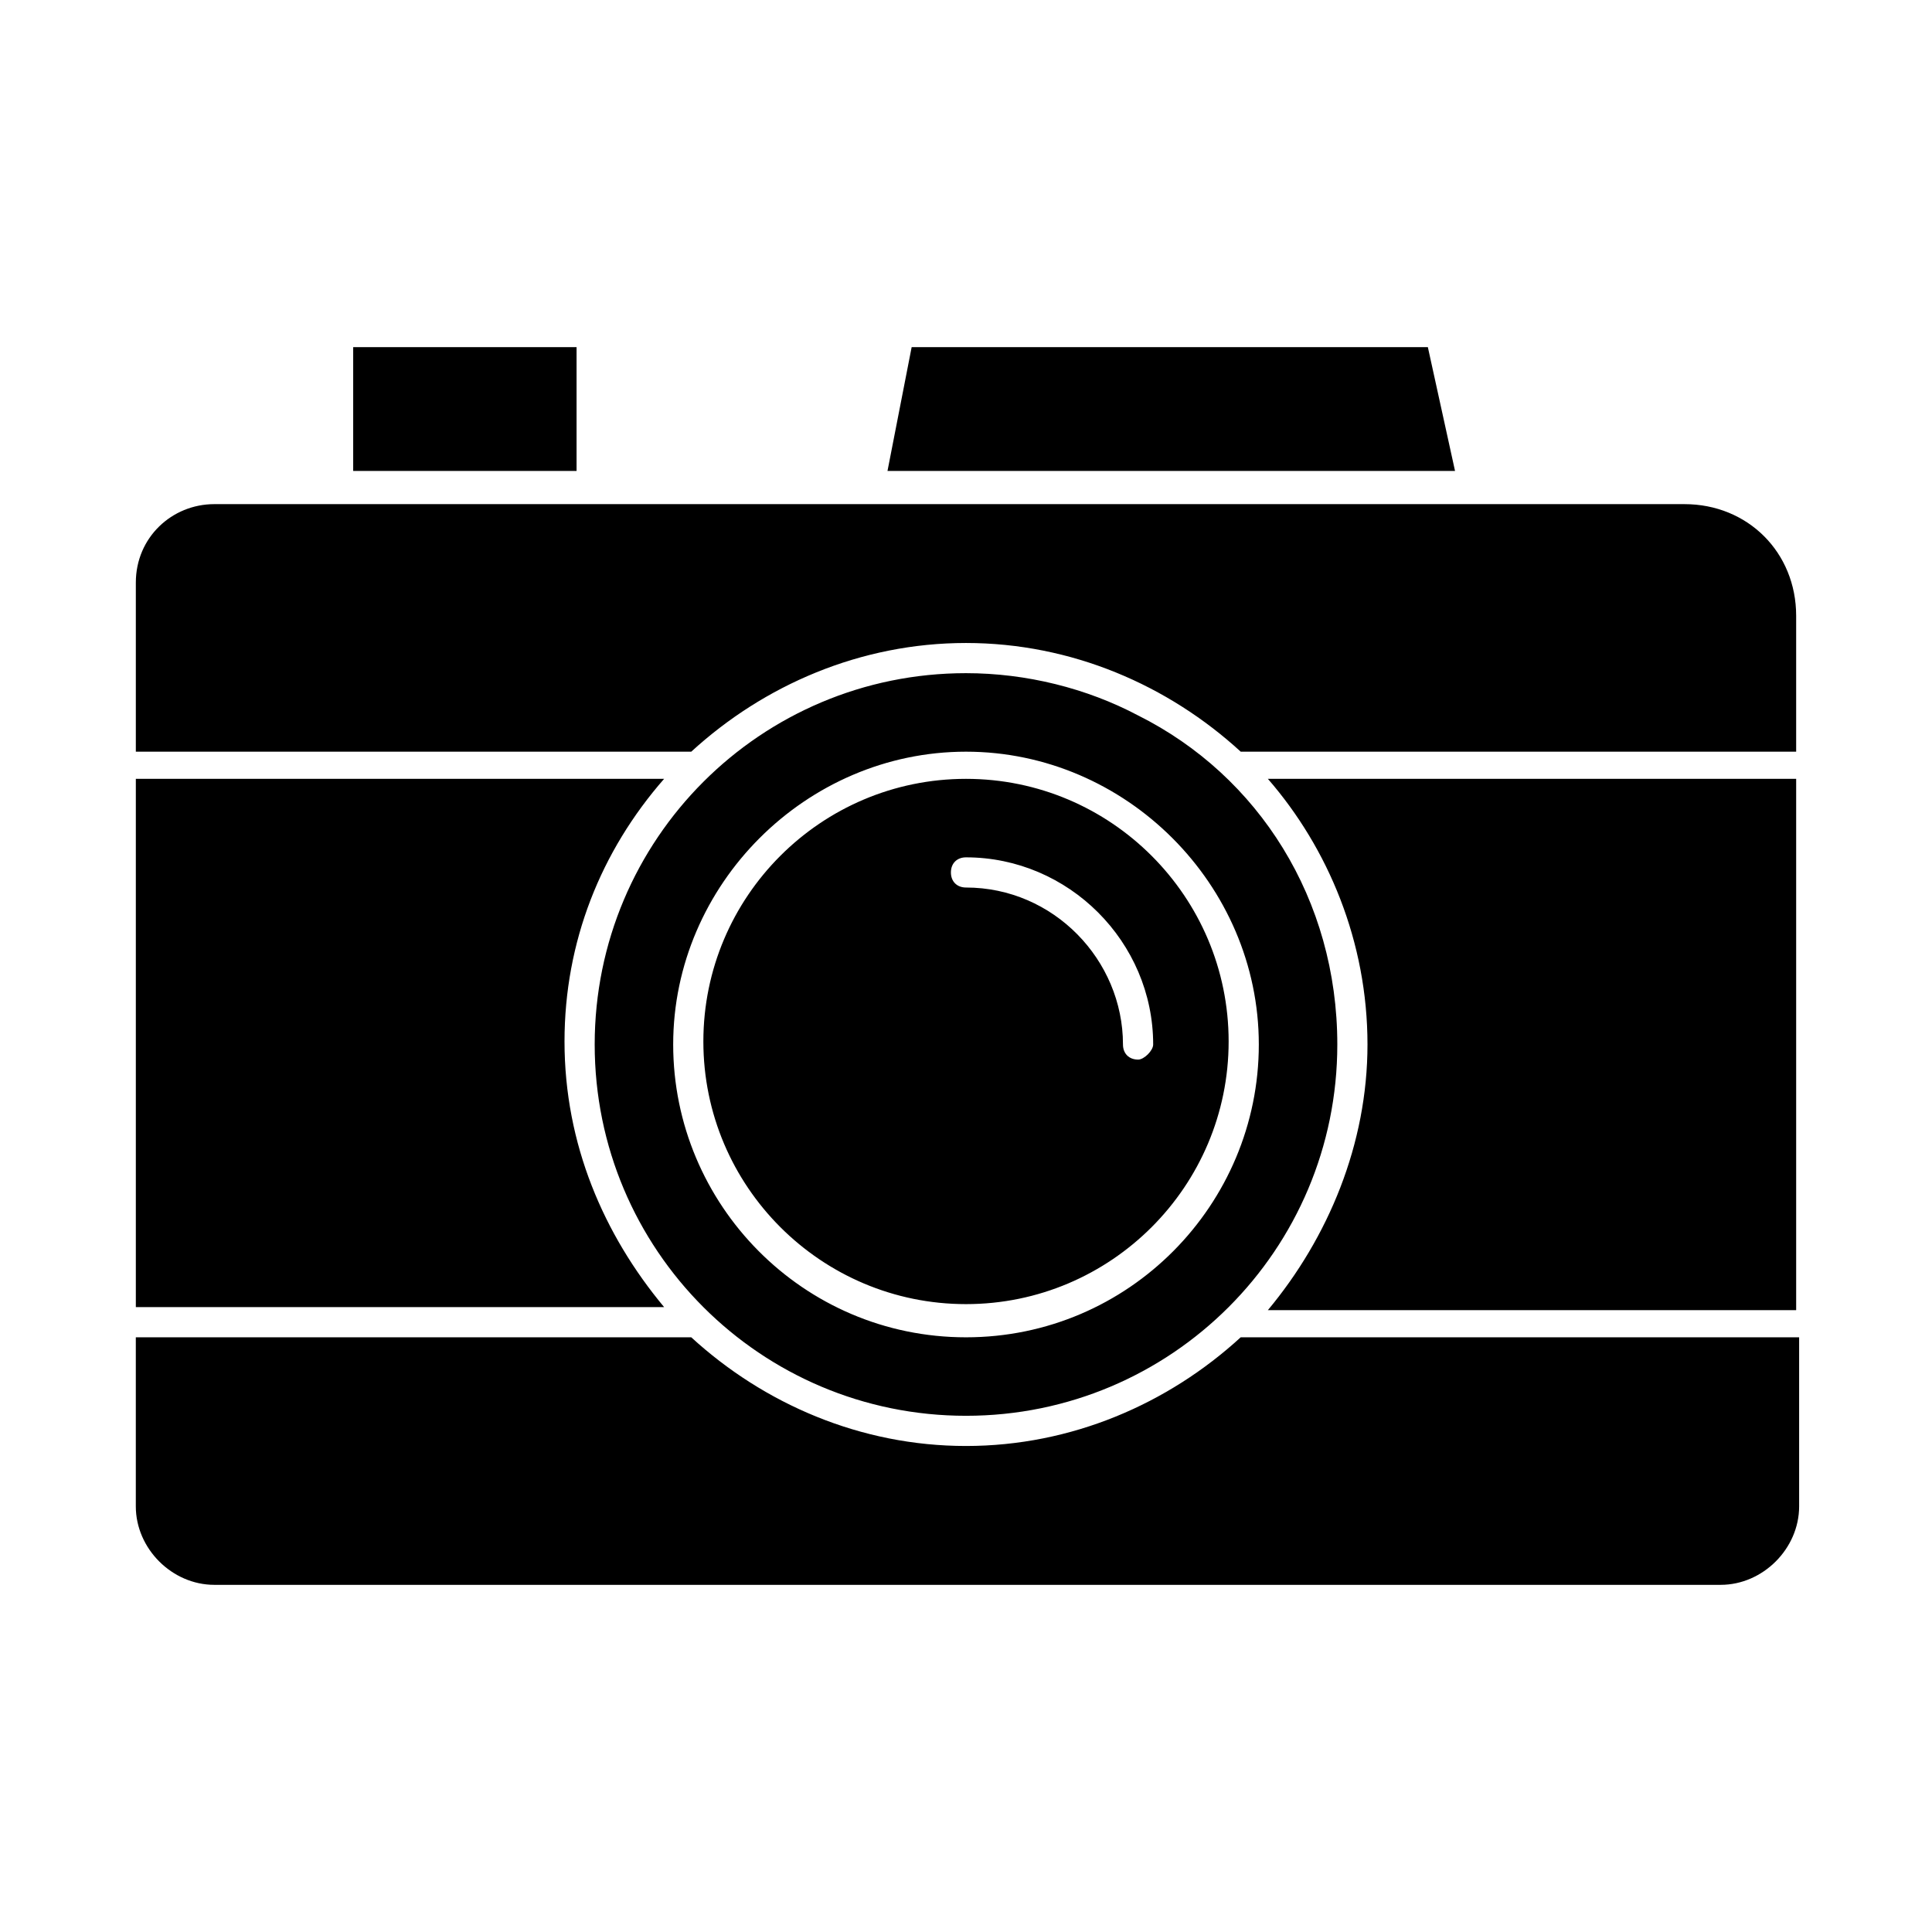 <?xml version="1.0" encoding="UTF-8"?> <svg xmlns="http://www.w3.org/2000/svg" viewBox="0 0 100 100" fill-rule="evenodd"><path d="m34.375 40.312h-27.344v27.344h27.344c-3.125-3.75-5.156-8.438-5.156-13.75 0-5.156 1.875-9.844 5.156-13.594zm15.625 0c-7.5 0-13.594 6.094-13.594 13.594s6.094 13.594 13.594 13.594 13.594-6.094 13.594-13.594-6.094-13.594-13.594-13.594zm8.906 14.531c-0.469 0-0.781-0.312-0.781-0.781 0-4.375-3.594-8.125-8.125-8.125-0.469 0-0.781-0.312-0.781-0.781s0.312-0.781 0.781-0.781c5.312 0 9.688 4.375 9.688 9.688 0 0.312-0.469 0.781-0.781 0.781zm-8.906-14.531c-7.5 0-13.594 6.094-13.594 13.594s6.094 13.594 13.594 13.594 13.594-6.094 13.594-13.594-6.094-13.594-13.594-13.594zm8.906 14.531c-0.469 0-0.781-0.312-0.781-0.781 0-4.375-3.594-8.125-8.125-8.125-0.469 0-0.781-0.312-0.781-0.781s0.312-0.781 0.781-0.781c5.312 0 9.688 4.375 9.688 9.688 0 0.312-0.469 0.781-0.781 0.781zm0-17.812c-2.656-1.406-5.781-2.188-8.906-2.188-10.625 0-19.219 8.594-19.219 19.219s8.594 19.219 19.219 19.219 19.219-8.594 19.219-19.219c0-7.5-4.062-13.906-10.312-17.031zm-8.906 32.188c-8.438 0-15.156-6.875-15.156-15.156s6.875-15.156 15.156-15.156 15.156 6.875 15.156 15.156-6.719 15.156-15.156 15.156zm0-28.906c-7.5 0-13.594 6.094-13.594 13.594s6.094 13.594 13.594 13.594 13.594-6.094 13.594-13.594-6.094-13.594-13.594-13.594zm8.906 14.531c-0.469 0-0.781-0.312-0.781-0.781 0-4.375-3.594-8.125-8.125-8.125-0.469 0-0.781-0.312-0.781-0.781s0.312-0.781 0.781-0.781c5.312 0 9.688 4.375 9.688 9.688 0 0.312-0.469 0.781-0.781 0.781zm6.719-14.531c3.125 3.594 5.156 8.438 5.156 13.75 0 5.156-2.031 10-5.156 13.75h27.344v-27.5zm8.281-22.344h-26.719l-1.25 6.406h29.375zm-55.625 0v6.406h11.562v-6.406zm68.906 8.125h-76.094c-2.188 0-4.062 1.719-4.062 4.062v8.75h28.75c3.75-3.438 8.75-5.625 14.219-5.625s10.469 2.188 14.219 5.625h28.75v-7.031c0-3.281-2.5-5.781-5.781-5.781zm-22.969 43.125c-3.75 3.438-8.75 5.625-14.219 5.625s-10.469-2.188-14.219-5.625h-28.75v8.75c0 2.188 1.875 4.062 4.062 4.062h77.969c2.188 0 4.062-1.875 4.062-4.062v-8.75z"></path></svg> 